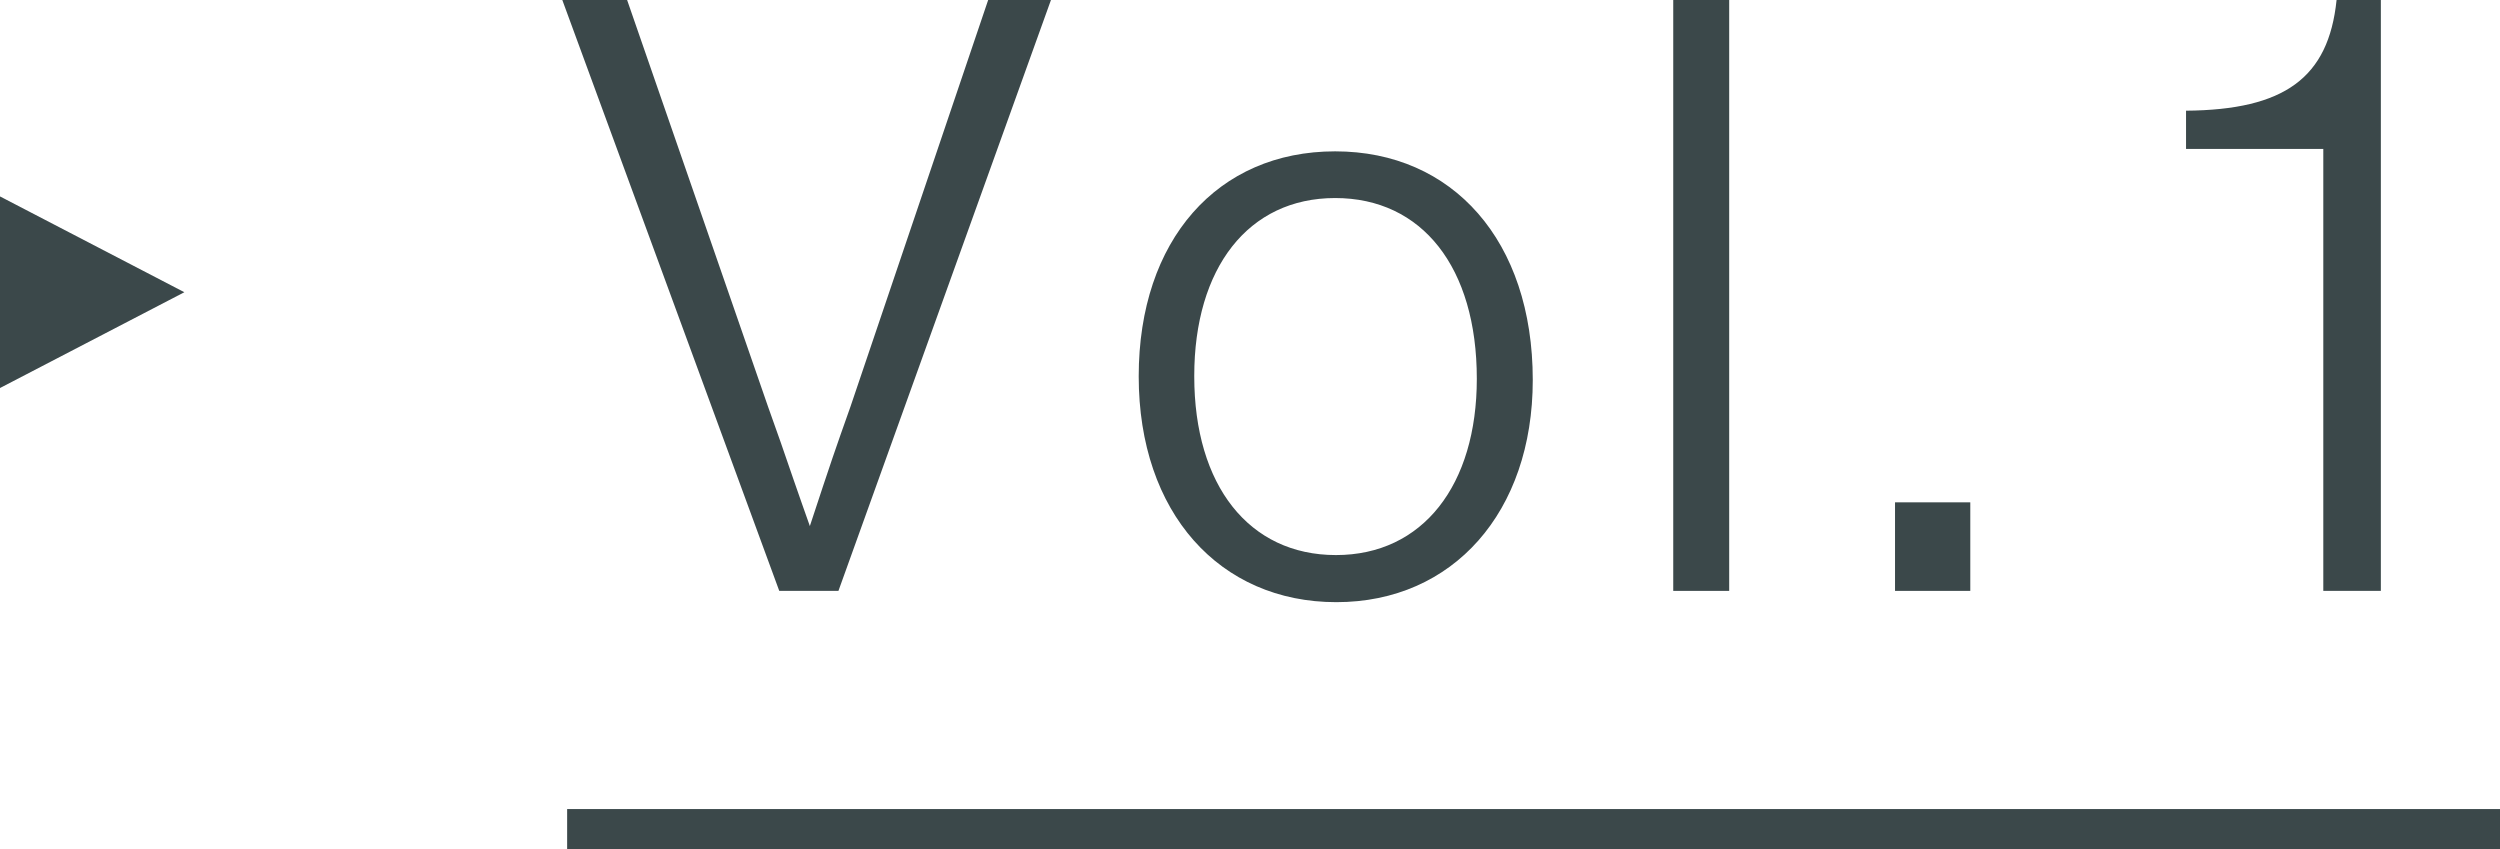 <?xml version="1.0" encoding="UTF-8"?><svg id="_レイヤー_2" xmlns="http://www.w3.org/2000/svg" width="62.11" height="21.1" viewBox="0 0 62.11 21.1"><defs><style>.cls-1{fill:#3b484a;}.cls-2{fill:none;stroke:#3b484a;stroke-miterlimit:10;}</style></defs><g id="_レイヤー_1-2"><g><path class="cls-1" d="M19.36,14.68L13.97,0h1.61l3.5,10.1q.31,.86,.64,1.83c.13,.37,.26,.75,.4,1.14,.55-1.67,.62-1.87,1.01-2.97L24.55,0h1.56l-5.28,14.68h-1.47Z"/><path class="cls-1" d="M38.08,9.44c0,3.28-1.98,5.52-4.88,5.52s-4.91-2.22-4.91-5.61,1.96-5.59,4.88-5.59,4.91,2.22,4.91,5.68Zm-8.41-.09c0,2.71,1.36,4.44,3.52,4.44s3.5-1.74,3.5-4.38c0-2.77-1.36-4.49-3.52-4.49s-3.5,1.74-3.5,4.42Z"/><path class="cls-1" d="M42.96,14.68h-1.39V0h1.39V14.68Z"/><path class="cls-1" d="M48.95,12.48v2.2h-1.87v-2.2h1.87Z"/><path class="cls-1" d="M59.15,14.68h-1.43V3.7h-3.41v-.95c2.44-.02,3.54-.81,3.74-2.75h1.1V14.68Z"/></g><line class="cls-2" x1="14.09" y1="20.6" x2="62.11" y2="20.6"/><polyline class="cls-1" points="0 4.88 4.58 7.26 0 9.64"/></g></svg>